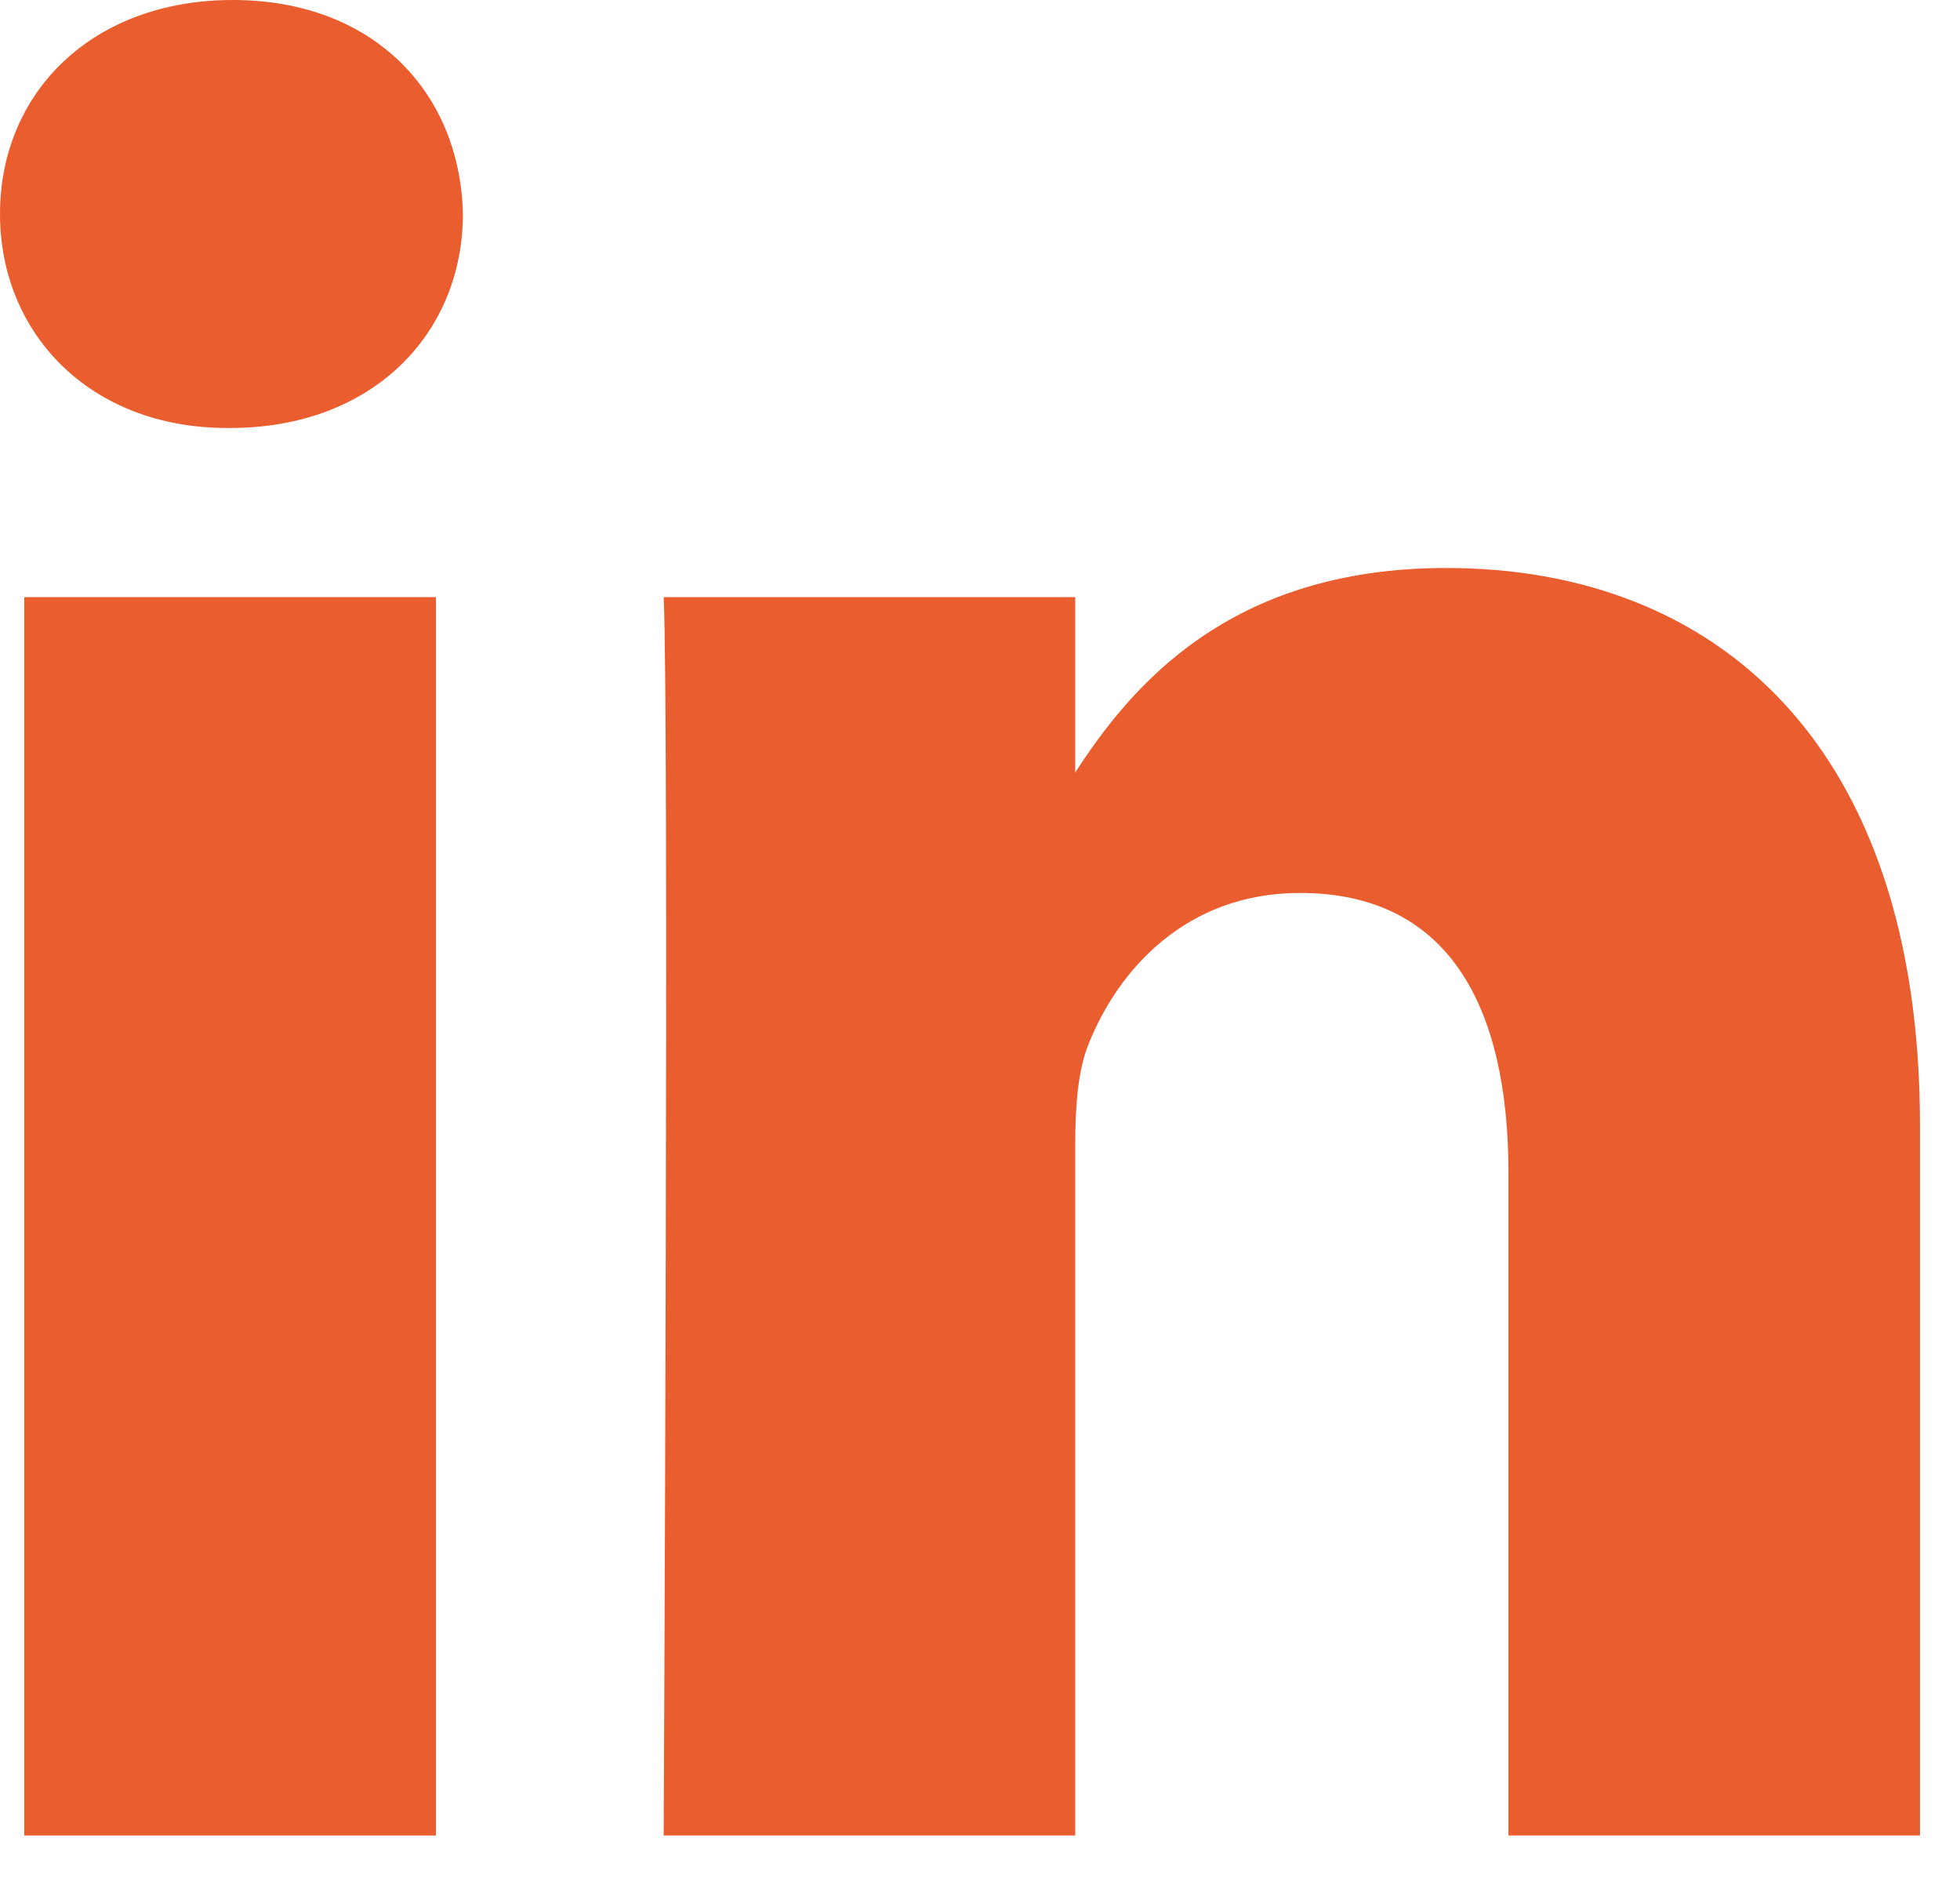 <svg width="29" height="28" viewBox="0 0 29 28" fill="none" xmlns="http://www.w3.org/2000/svg">
<path d="M6.45 8.833H0.359V27.152H6.45V8.833Z" fill="#EA5D2E"/>
<path d="M3.445 0C1.361 0 0 1.37 0 3.165C0 4.923 1.32 6.331 3.365 6.331H3.404C5.527 6.331 6.849 4.923 6.849 3.165C6.81 1.37 5.528 0 3.445 0Z" fill="#EA5D2E"/>
<path d="M21.397 8.402C18.166 8.402 16.719 10.179 15.909 11.427V8.833H9.82C9.901 10.552 9.82 27.152 9.82 27.152H15.909V16.922C15.909 16.374 15.948 15.827 16.11 15.435C16.549 14.342 17.552 13.209 19.234 13.209C21.436 13.209 22.319 14.889 22.319 17.351V27.152H28.408V16.647C28.408 11.02 25.403 8.402 21.397 8.402Z" fill="#EA5D2E"/>
</svg>
